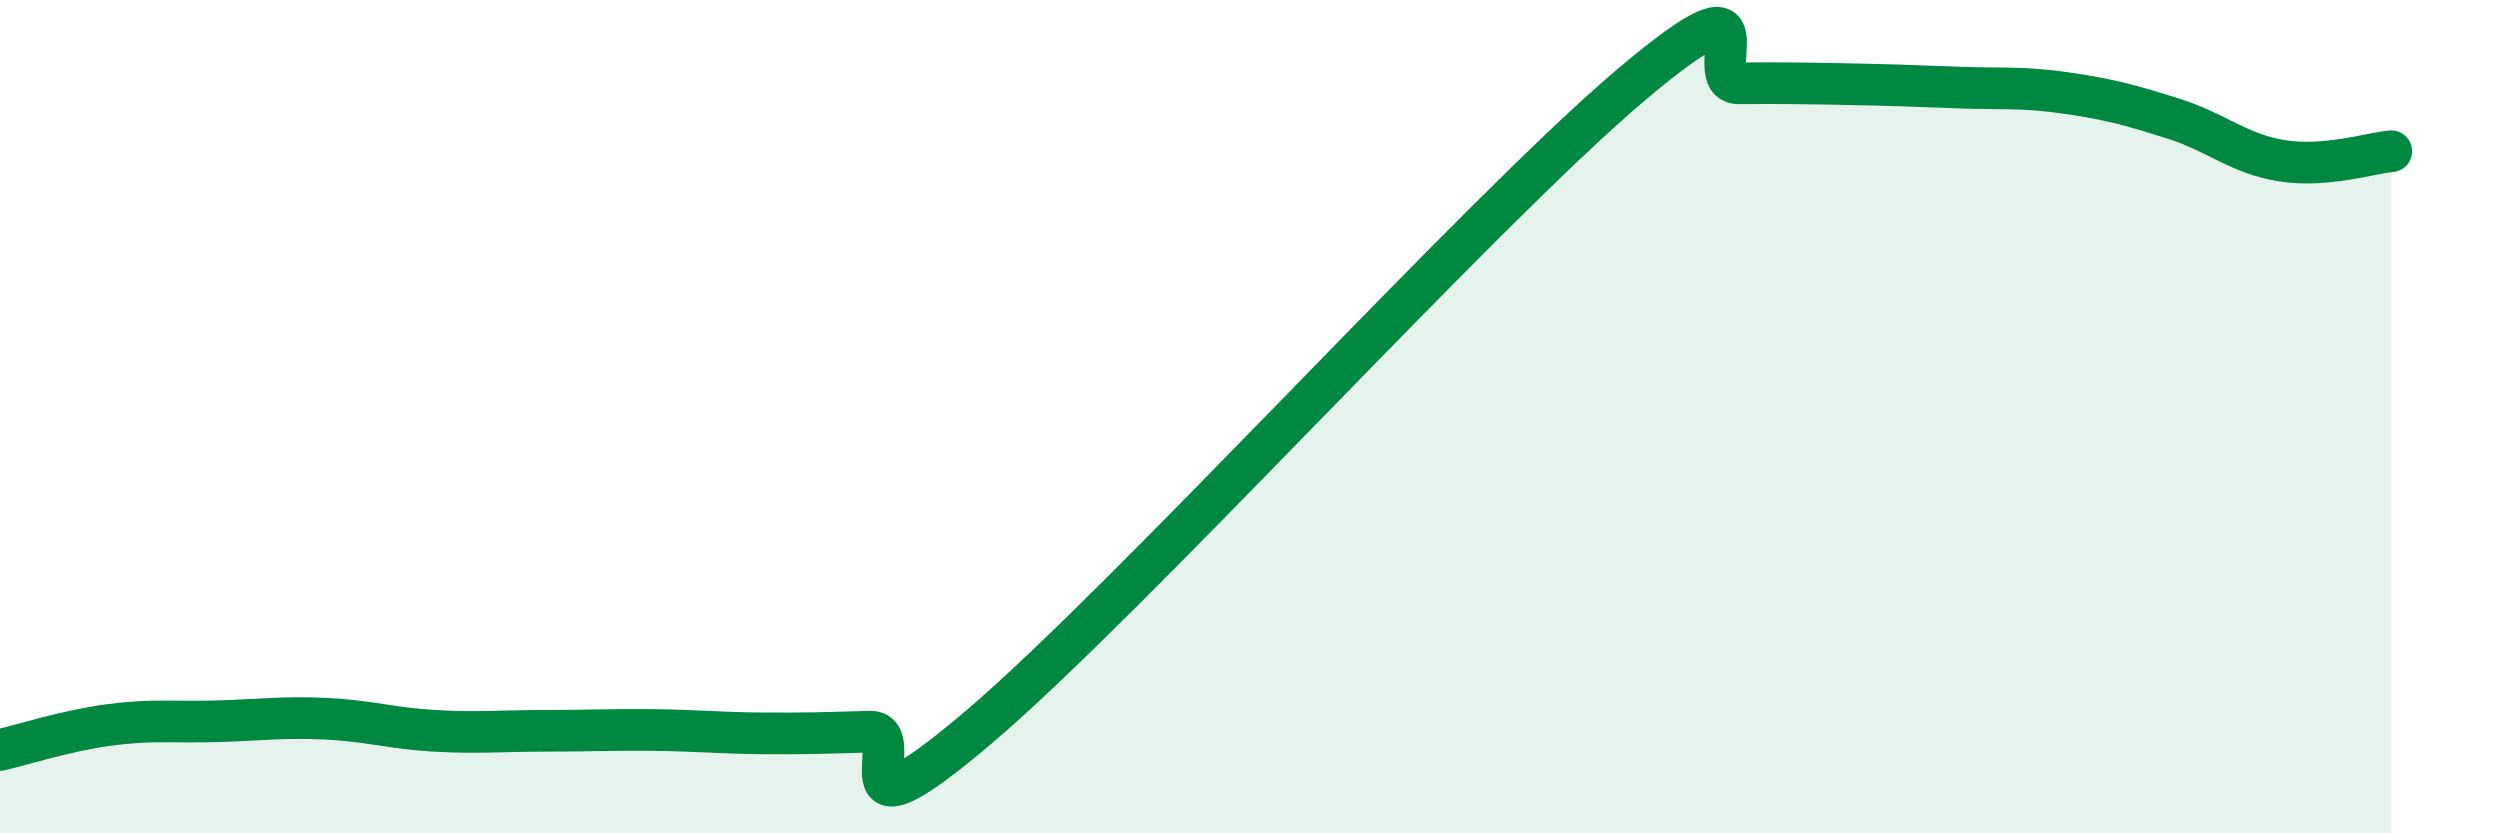 
    <svg width="60" height="20" viewBox="0 0 60 20" xmlns="http://www.w3.org/2000/svg">
      <path
        d="M 0,18 C 0.52,17.88 1.57,17.54 2.61,17.4 C 3.65,17.26 4.18,17.34 5.22,17.31 C 6.26,17.28 6.79,17.2 7.83,17.25 C 8.87,17.3 9.39,17.48 10.43,17.54 C 11.47,17.6 12,17.54 13.04,17.54 C 14.08,17.54 14.61,17.51 15.65,17.52 C 16.69,17.53 17.22,17.59 18.26,17.6 C 19.3,17.61 19.83,17.59 20.87,17.56 C 21.91,17.53 19.83,20.56 23.48,17.46 C 27.13,14.36 35.48,5.14 39.13,2.05 C 42.78,-1.04 40.7,2.01 41.74,2 C 42.78,1.99 43.31,2 44.35,2.02 C 45.39,2.04 45.92,2.06 46.96,2.1 C 48,2.14 48.53,2.08 49.57,2.23 C 50.61,2.38 51.13,2.52 52.17,2.85 C 53.21,3.18 53.74,3.7 54.78,3.86 C 55.82,4.02 56.87,3.68 57.39,3.63L57.39 20L0 20Z"
        fill="#008740"
        opacity="0.1"
        stroke-linecap="round"
        stroke-linejoin="round"
      />
      <path
        d="M 0,18 C 0.52,17.88 1.57,17.54 2.61,17.4 C 3.65,17.26 4.18,17.34 5.22,17.31 C 6.26,17.28 6.79,17.2 7.83,17.25 C 8.87,17.3 9.39,17.48 10.43,17.54 C 11.47,17.6 12,17.54 13.04,17.54 C 14.08,17.54 14.61,17.51 15.65,17.52 C 16.69,17.53 17.22,17.59 18.26,17.6 C 19.3,17.61 19.83,17.59 20.87,17.56 C 21.91,17.53 19.83,20.56 23.48,17.46 C 27.13,14.36 35.48,5.14 39.13,2.05 C 42.78,-1.04 40.7,2.01 41.74,2 C 42.78,1.99 43.31,2 44.35,2.02 C 45.39,2.04 45.92,2.06 46.96,2.1 C 48,2.14 48.53,2.08 49.57,2.23 C 50.61,2.38 51.13,2.52 52.17,2.85 C 53.21,3.18 53.74,3.7 54.78,3.86 C 55.82,4.02 56.87,3.68 57.39,3.63"
        stroke="#008740"
        stroke-width="1"
        fill="none"
        stroke-linecap="round"
        stroke-linejoin="round"
      />
    </svg>
  